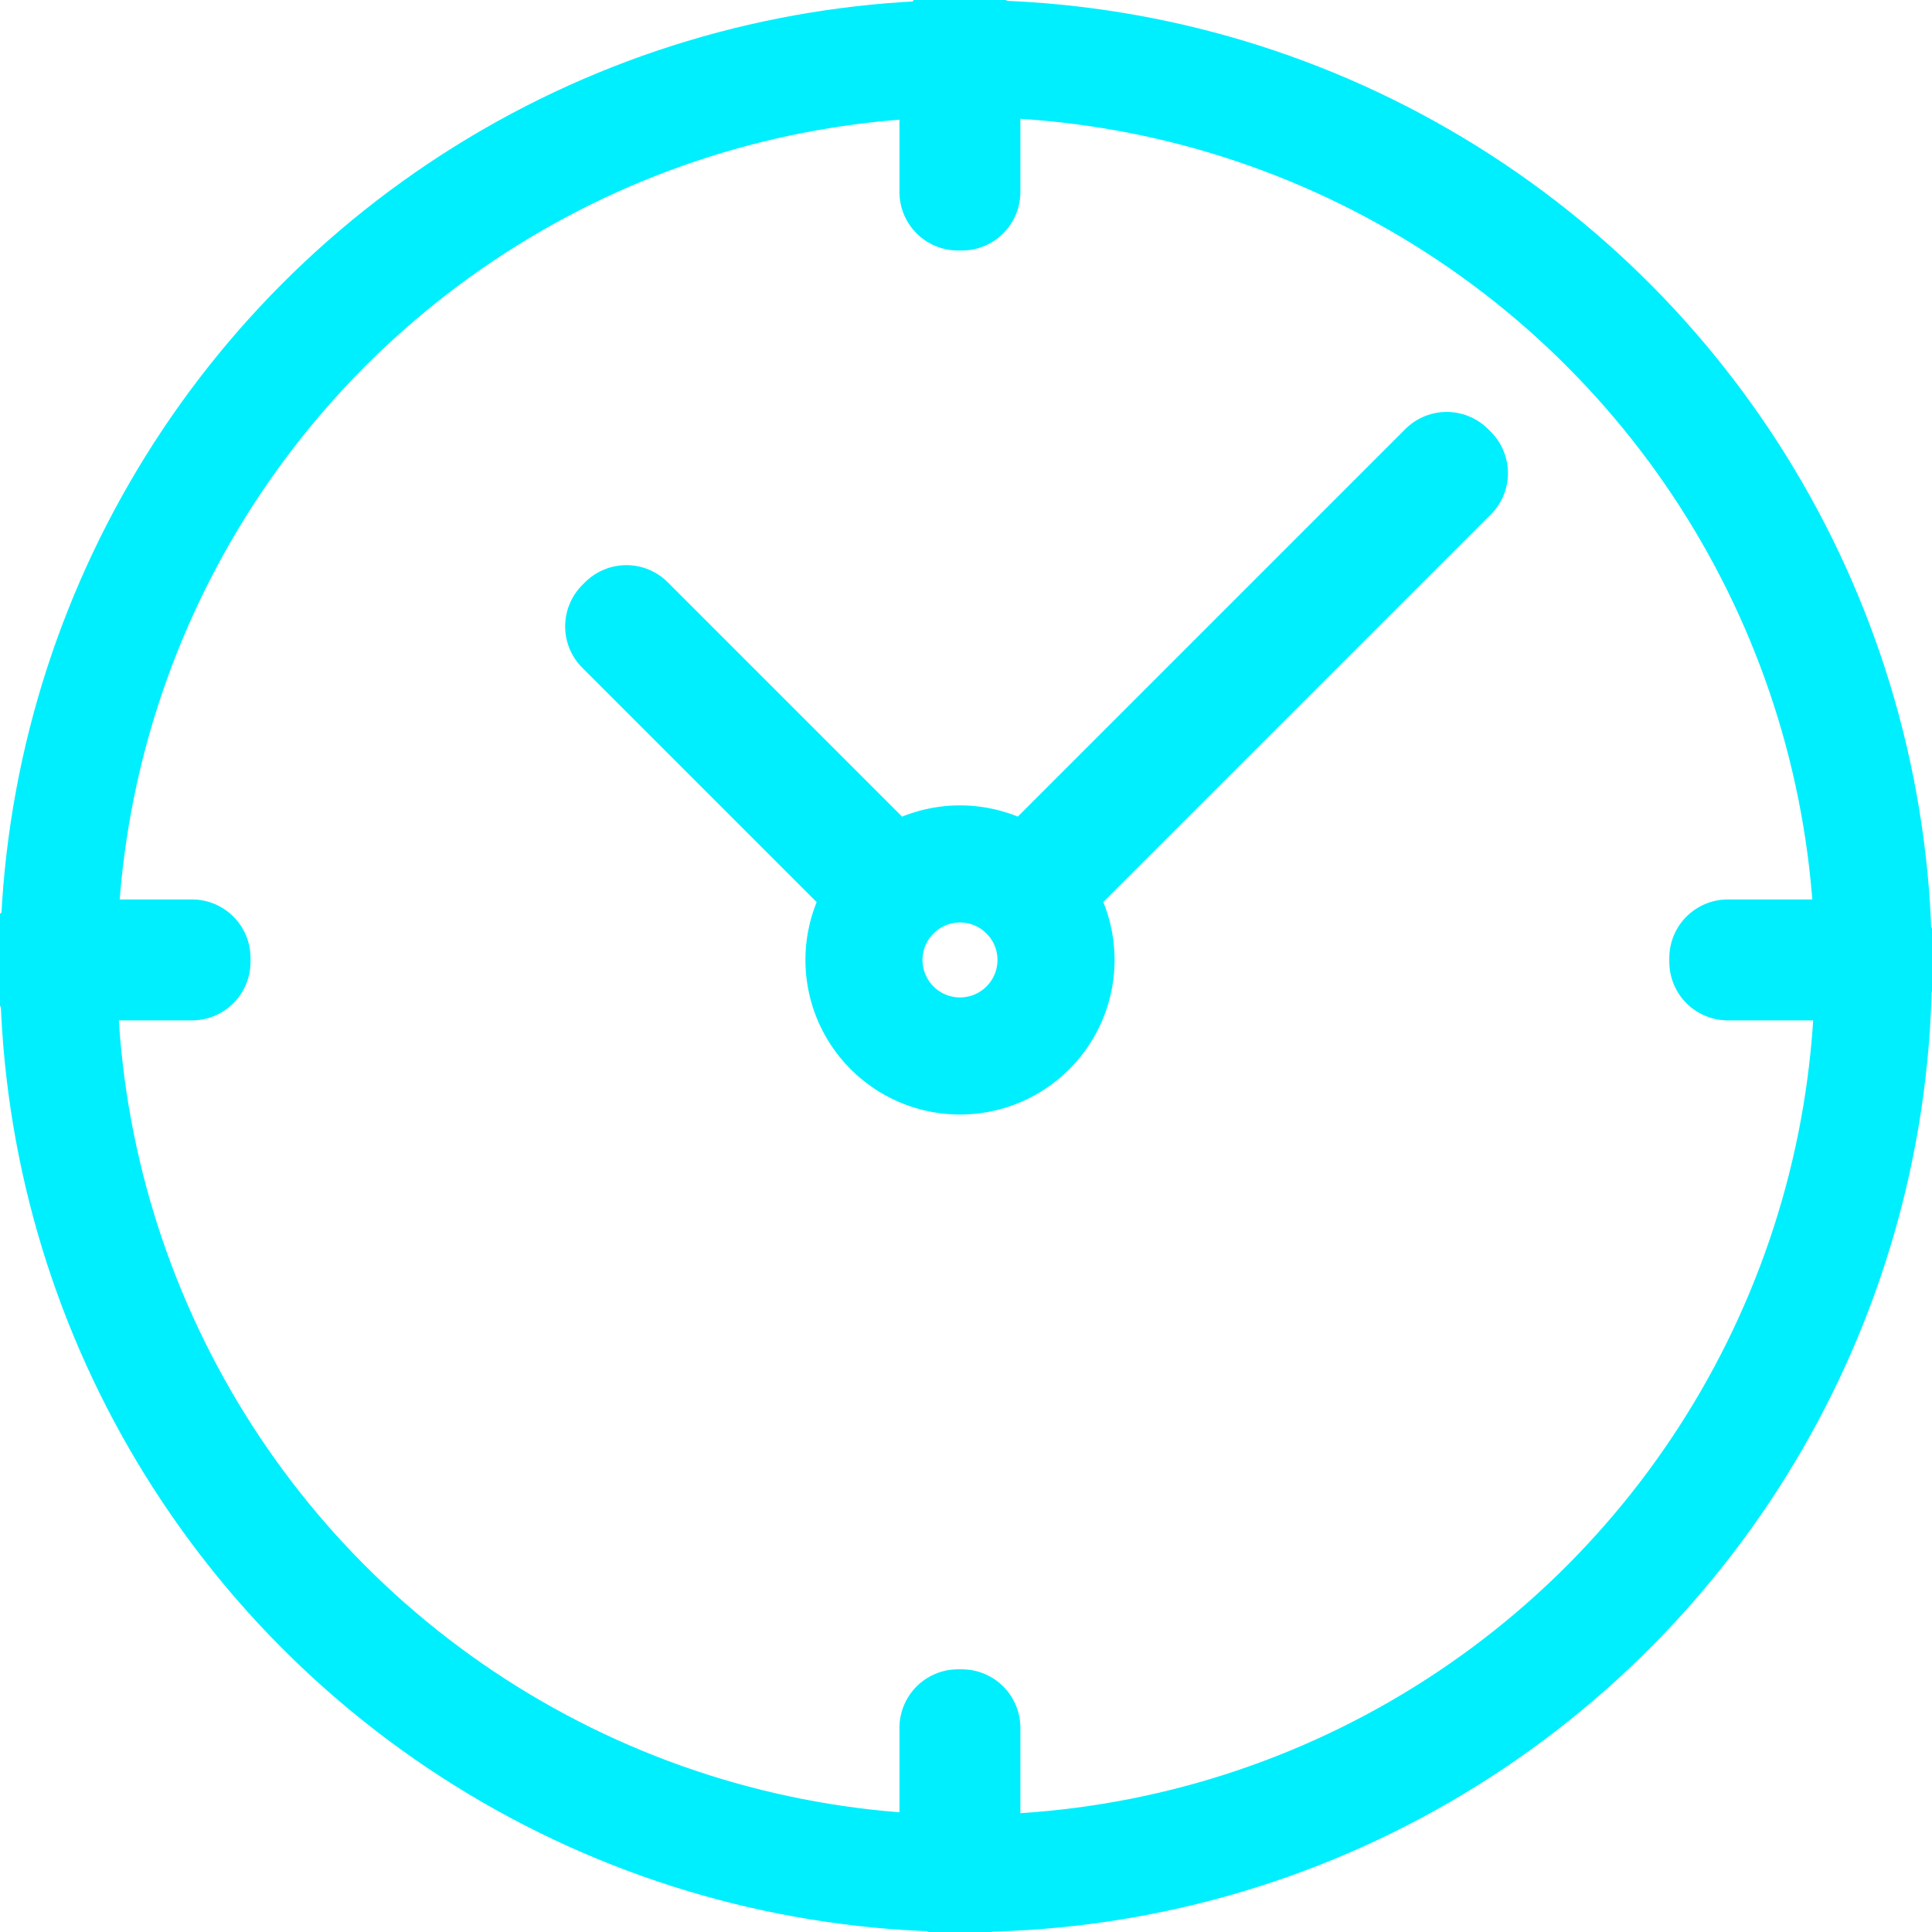 <?xml version="1.0" encoding="UTF-8"?> <svg xmlns="http://www.w3.org/2000/svg" xmlns:xlink="http://www.w3.org/1999/xlink" id="icon" width="33" height="33" viewBox="0 0 33 33"><defs><clipPath id="clip-path"><rect id="Rectangle_15" data-name="Rectangle 15" width="33" height="33" fill="none" stroke="#00effe" stroke-width="1"></rect></clipPath></defs><g id="Group_7" data-name="Group 7" clip-path="url(#clip-path)"><circle id="Ellipse_9" data-name="Ellipse 9" cx="15.5" cy="15.5" r="15.5" transform="translate(1 1)" fill="none" stroke="#00effe" stroke-linecap="round" stroke-linejoin="round" stroke-width="2"></circle><path id="Path_3" data-name="Path 3" d="M25.3,22.98a1.64,1.64,0,1,1-2.319,0A1.64,1.64,0,0,1,25.3,22.98Z" transform="translate(-7.743 -7.743)" fill="none" stroke="#00effe" stroke-linecap="round" stroke-linejoin="round" stroke-width="2"></path><rect id="Rectangle_9" data-name="Rectangle 9" width="0.066" height="2.623" transform="translate(16.363 0.656)" fill="none" stroke="#00effe" stroke-linecap="round" stroke-linejoin="round" stroke-width="2"></rect><rect id="Rectangle_10" data-name="Rectangle 10" width="2.623" height="0.066" transform="translate(0.656 16.363)" fill="none" stroke="#00effe" stroke-linecap="round" stroke-linejoin="round" stroke-width="2"></rect><rect id="Rectangle_11" data-name="Rectangle 11" width="2.623" height="0.066" transform="translate(29.513 16.363)" fill="none" stroke="#00effe" stroke-linecap="round" stroke-linejoin="round" stroke-width="2"></rect><rect id="Rectangle_12" data-name="Rectangle 12" width="0.066" height="2.623" transform="translate(16.363 29.513)" fill="none" stroke="#00effe" stroke-linecap="round" stroke-linejoin="round" stroke-width="2"></rect><rect id="Rectangle_13" data-name="Rectangle 13" width="0.065" height="6.451" transform="translate(10.653 10.699) rotate(-45)" fill="none" stroke="#00effe" stroke-linecap="round" stroke-linejoin="round" stroke-width="2"></rect><rect id="Rectangle_14" data-name="Rectangle 14" width="10.151" height="0.065" transform="translate(17.533 15.214) rotate(-45)" fill="none" stroke="#00effe" stroke-linecap="round" stroke-linejoin="round" stroke-width="2"></rect></g></svg> 